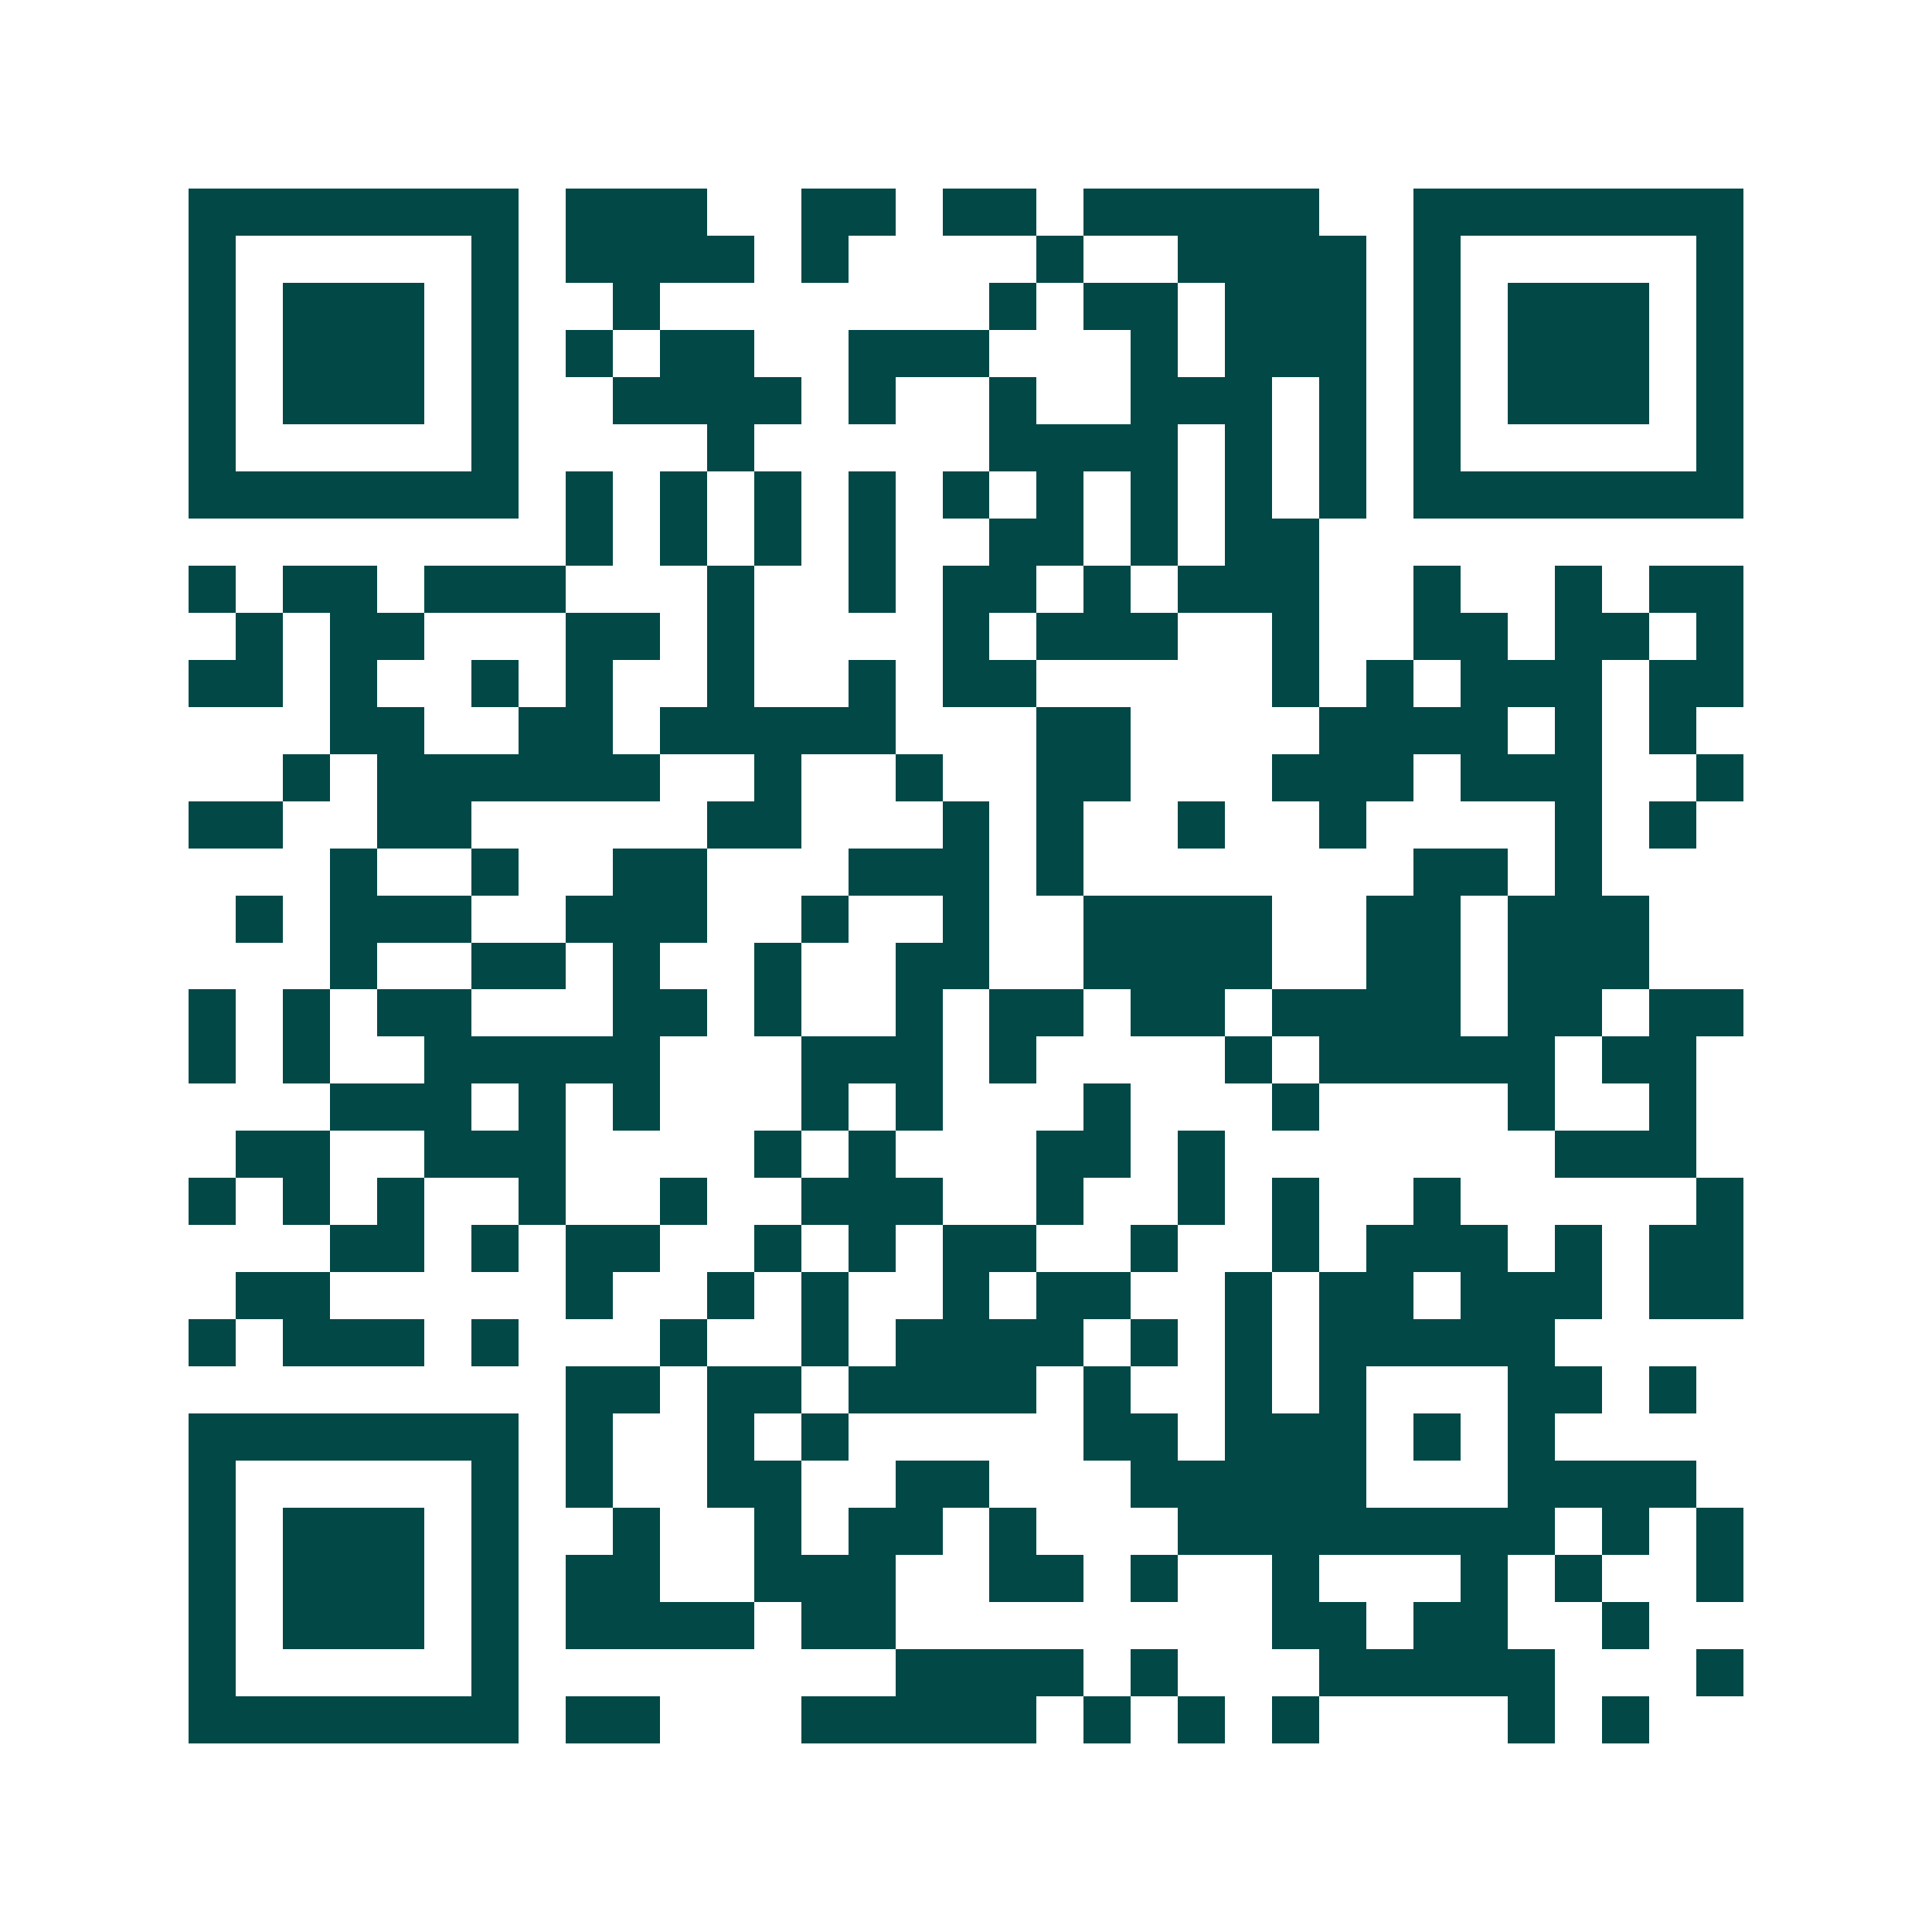 <svg xmlns="http://www.w3.org/2000/svg" width="200" height="200" viewBox="0 0 41 41" shape-rendering="crispEdges"><path fill="#ffffff" d="M0 0h41v41H0z"/><path stroke="#014847" d="M4 4.5h7m1 0h3m2 0h2m1 0h2m1 0h5m2 0h7M4 5.5h1m5 0h1m1 0h4m1 0h1m4 0h1m2 0h4m1 0h1m5 0h1M4 6.5h1m1 0h3m1 0h1m2 0h1m7 0h1m1 0h2m1 0h3m1 0h1m1 0h3m1 0h1M4 7.5h1m1 0h3m1 0h1m1 0h1m1 0h2m2 0h3m3 0h1m1 0h3m1 0h1m1 0h3m1 0h1M4 8.5h1m1 0h3m1 0h1m2 0h4m1 0h1m2 0h1m2 0h3m1 0h1m1 0h1m1 0h3m1 0h1M4 9.5h1m5 0h1m4 0h1m5 0h4m1 0h1m1 0h1m1 0h1m5 0h1M4 10.5h7m1 0h1m1 0h1m1 0h1m1 0h1m1 0h1m1 0h1m1 0h1m1 0h1m1 0h1m1 0h7M12 11.5h1m1 0h1m1 0h1m1 0h1m2 0h2m1 0h1m1 0h2M4 12.5h1m1 0h2m1 0h3m3 0h1m2 0h1m1 0h2m1 0h1m1 0h3m2 0h1m2 0h1m1 0h2M5 13.5h1m1 0h2m3 0h2m1 0h1m4 0h1m1 0h3m2 0h1m2 0h2m1 0h2m1 0h1M4 14.5h2m1 0h1m2 0h1m1 0h1m2 0h1m2 0h1m1 0h2m5 0h1m1 0h1m1 0h3m1 0h2M7 15.5h2m2 0h2m1 0h5m3 0h2m4 0h4m1 0h1m1 0h1M6 16.5h1m1 0h6m2 0h1m2 0h1m2 0h2m3 0h3m1 0h3m2 0h1M4 17.5h2m2 0h2m5 0h2m3 0h1m1 0h1m2 0h1m2 0h1m4 0h1m1 0h1M7 18.5h1m2 0h1m2 0h2m3 0h3m1 0h1m7 0h2m1 0h1M5 19.5h1m1 0h3m2 0h3m2 0h1m2 0h1m2 0h4m2 0h2m1 0h3M7 20.5h1m2 0h2m1 0h1m2 0h1m2 0h2m2 0h4m2 0h2m1 0h3M4 21.5h1m1 0h1m1 0h2m3 0h2m1 0h1m2 0h1m1 0h2m1 0h2m1 0h4m1 0h2m1 0h2M4 22.5h1m1 0h1m2 0h5m3 0h3m1 0h1m4 0h1m1 0h5m1 0h2M7 23.5h3m1 0h1m1 0h1m3 0h1m1 0h1m3 0h1m3 0h1m4 0h1m2 0h1M5 24.5h2m2 0h3m4 0h1m1 0h1m3 0h2m1 0h1m7 0h3M4 25.5h1m1 0h1m1 0h1m2 0h1m2 0h1m2 0h3m2 0h1m2 0h1m1 0h1m2 0h1m5 0h1M7 26.5h2m1 0h1m1 0h2m2 0h1m1 0h1m1 0h2m2 0h1m2 0h1m1 0h3m1 0h1m1 0h2M5 27.5h2m5 0h1m2 0h1m1 0h1m2 0h1m1 0h2m2 0h1m1 0h2m1 0h3m1 0h2M4 28.5h1m1 0h3m1 0h1m3 0h1m2 0h1m1 0h4m1 0h1m1 0h1m1 0h5M12 29.5h2m1 0h2m1 0h4m1 0h1m2 0h1m1 0h1m3 0h2m1 0h1M4 30.5h7m1 0h1m2 0h1m1 0h1m5 0h2m1 0h3m1 0h1m1 0h1M4 31.5h1m5 0h1m1 0h1m2 0h2m2 0h2m3 0h5m3 0h4M4 32.5h1m1 0h3m1 0h1m2 0h1m2 0h1m1 0h2m1 0h1m3 0h8m1 0h1m1 0h1M4 33.5h1m1 0h3m1 0h1m1 0h2m2 0h3m2 0h2m1 0h1m2 0h1m3 0h1m1 0h1m2 0h1M4 34.5h1m1 0h3m1 0h1m1 0h4m1 0h2m8 0h2m1 0h2m2 0h1M4 35.5h1m5 0h1m8 0h4m1 0h1m3 0h5m3 0h1M4 36.5h7m1 0h2m3 0h5m1 0h1m1 0h1m1 0h1m4 0h1m1 0h1"/></svg>
